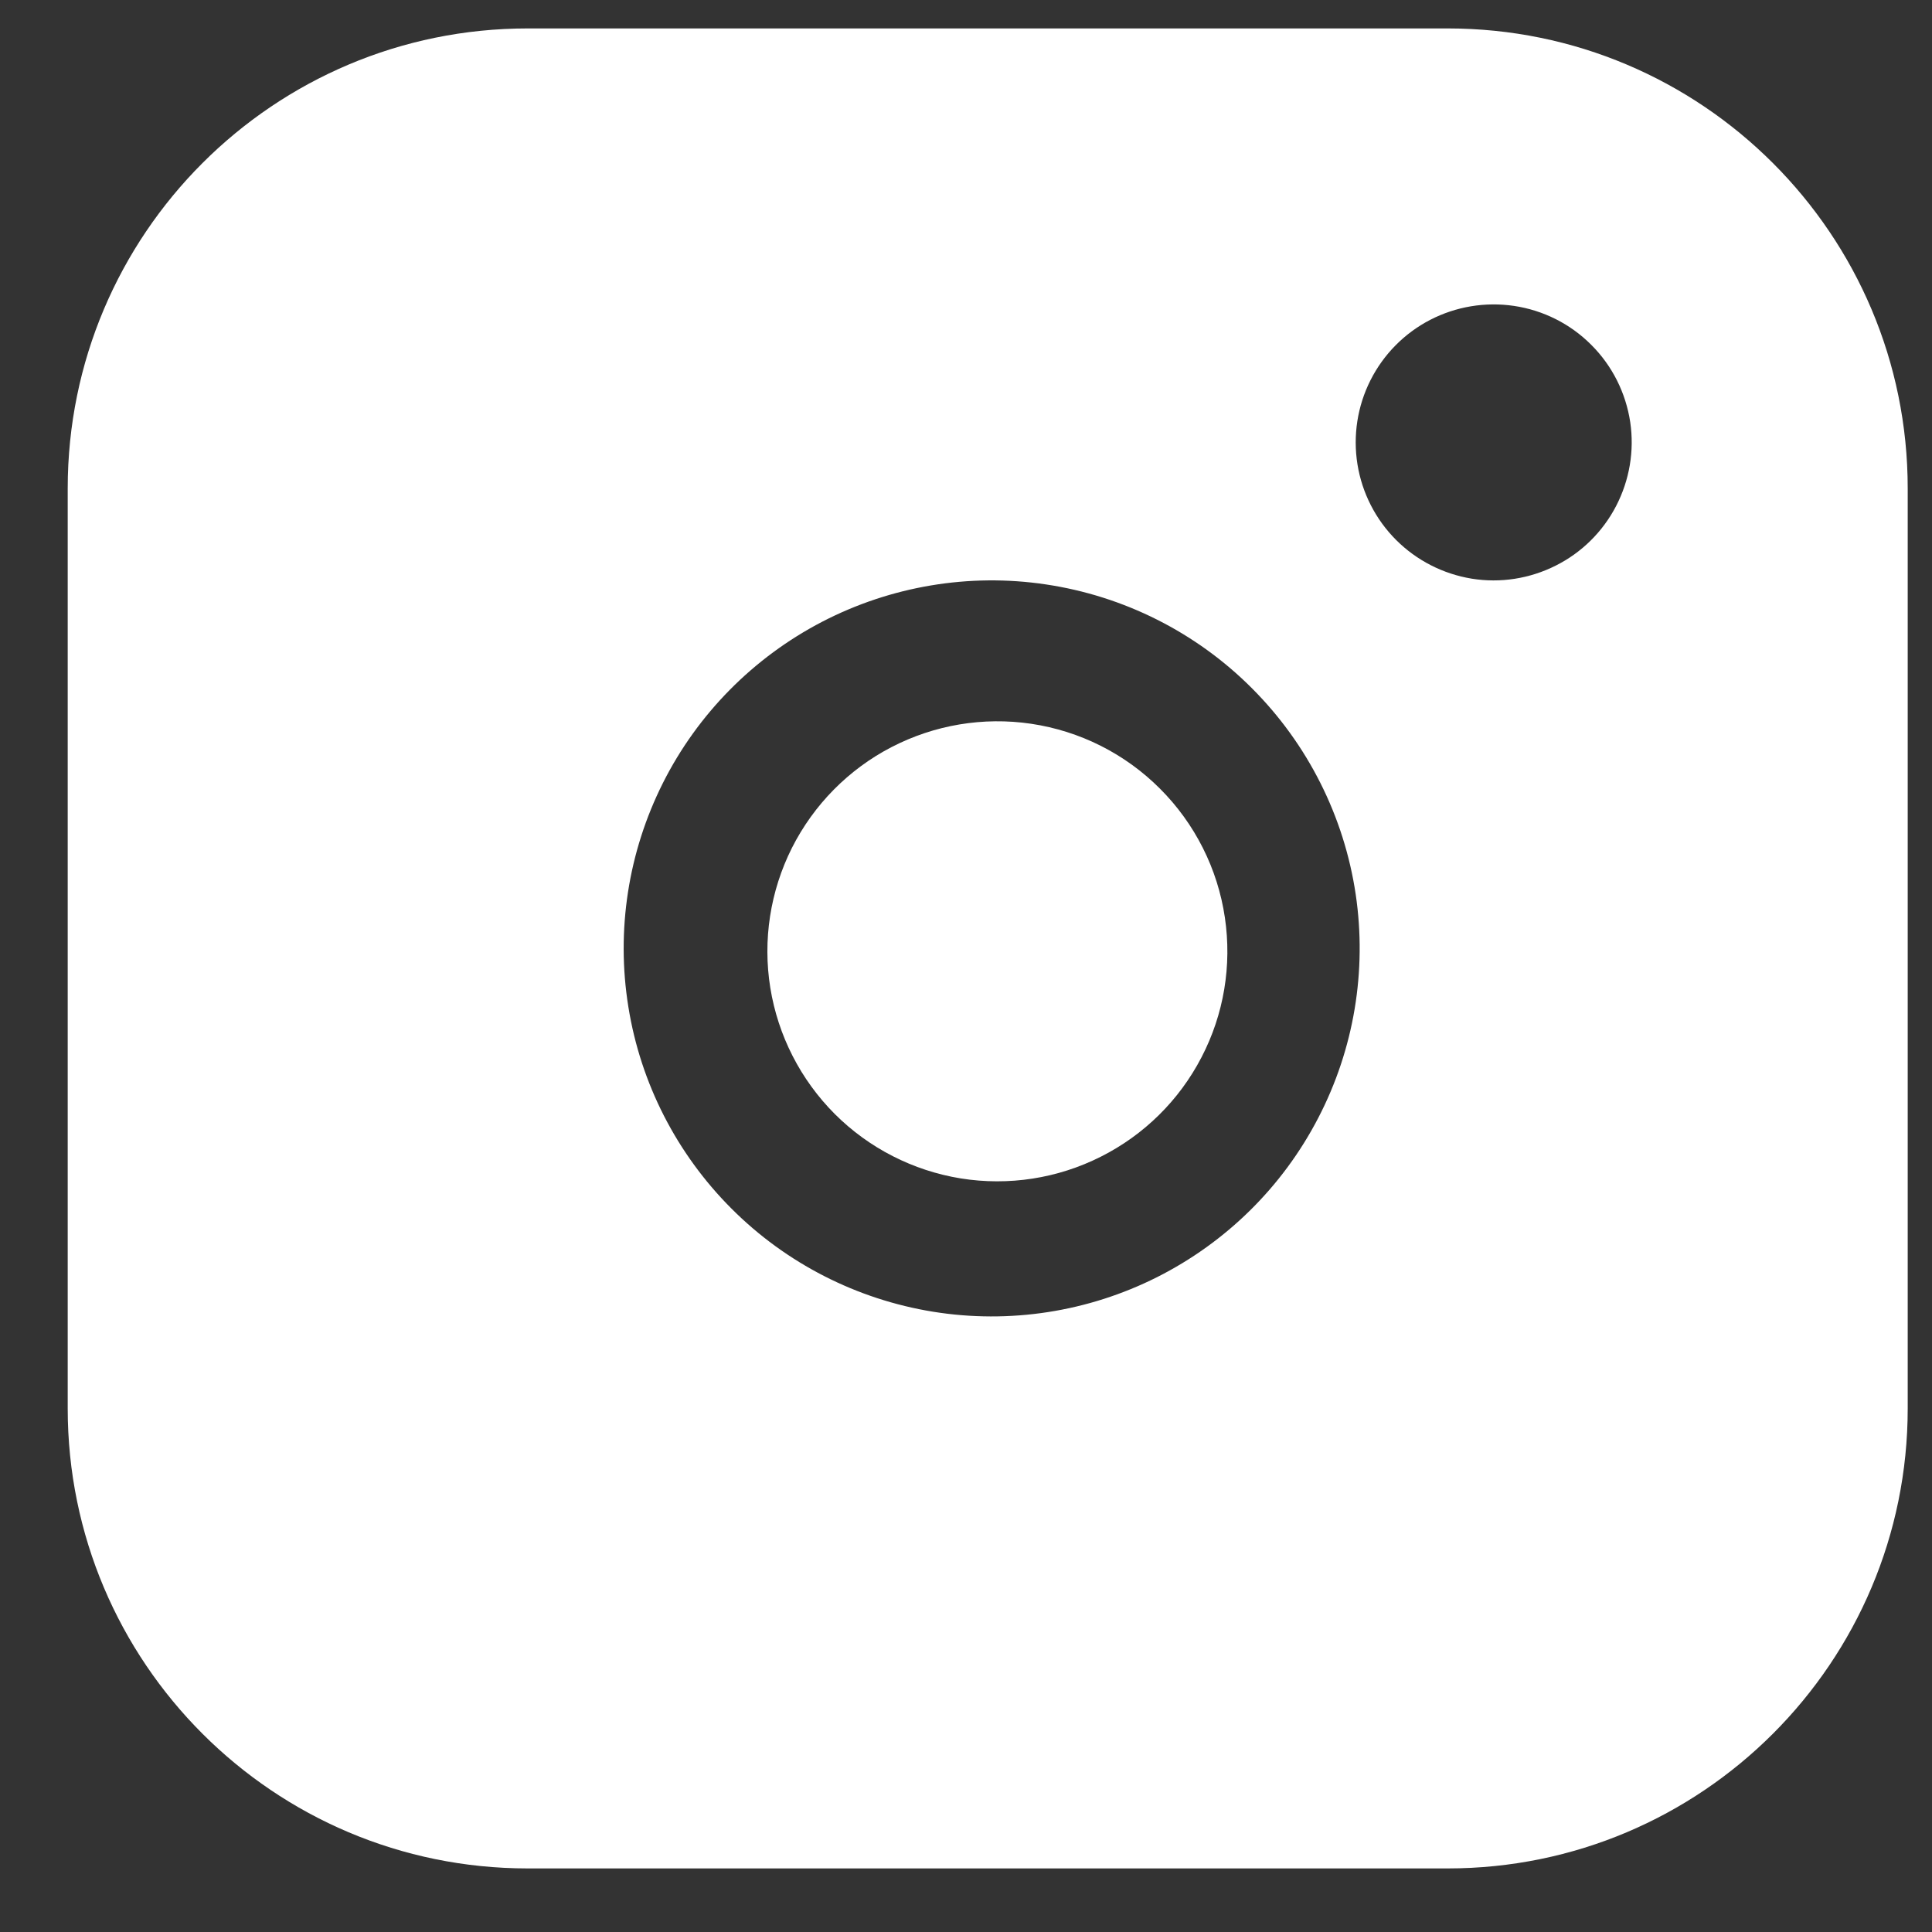 <svg width="16" height="16" viewBox="0 0 21 21" fill="none" xmlns="http://www.w3.org/2000/svg">
<rect x="0" y="0" width="21" height="21" fill="#333333" stroke="none"/>
<path fill-rule="evenodd" clipRule="evenodd" d="M15.736 0.309H5.736C2.974 0.309 0.736 2.547 0.736 5.309V15.309C0.736 18.07 2.974 20.309 5.736 20.309H15.736C18.497 20.309 20.736 18.07 20.736 15.309V5.309C20.736 2.547 18.497 0.309 15.736 0.309ZM14.736 9.722C14.859 10.554 14.717 11.404 14.329 12.151C13.942 12.898 13.329 13.503 12.577 13.882C11.826 14.26 10.974 14.392 10.143 14.258C9.313 14.124 8.545 13.732 7.951 13.137C7.356 12.542 6.963 11.775 6.83 10.944C6.696 10.113 6.828 9.262 7.206 8.51C7.584 7.759 8.19 7.146 8.937 6.758C9.684 6.371 10.534 6.228 11.366 6.352C12.215 6.478 13.001 6.873 13.607 7.48C14.214 8.087 14.61 8.873 14.736 9.722ZM17.567 5.499C17.712 5.219 17.766 4.901 17.72 4.589C17.672 4.27 17.524 3.975 17.296 3.748C17.069 3.52 16.774 3.372 16.456 3.325C16.144 3.279 15.825 3.332 15.545 3.477C15.265 3.622 15.038 3.852 14.896 4.134C14.754 4.416 14.705 4.735 14.755 5.047C14.805 5.358 14.952 5.646 15.175 5.869C15.398 6.092 15.686 6.239 15.998 6.29C16.309 6.34 16.628 6.29 16.91 6.148C17.192 6.007 17.422 5.779 17.567 5.499Z" fill="white"/>
<path fill-rule="evenodd" clipRule="evenodd" d="M13.314 9.974C13.391 10.494 13.303 11.025 13.06 11.492C12.818 11.959 12.435 12.337 11.965 12.573C11.495 12.81 10.963 12.892 10.444 12.809C9.925 12.725 9.445 12.48 9.073 12.108C8.702 11.736 8.457 11.257 8.373 10.738C8.289 10.218 8.372 9.686 8.608 9.216C8.845 8.747 9.223 8.363 9.69 8.121C10.157 7.879 10.688 7.79 11.208 7.867C11.739 7.946 12.23 8.193 12.609 8.573C12.988 8.952 13.236 9.443 13.314 9.974Z" fill="white"/>
</svg>
